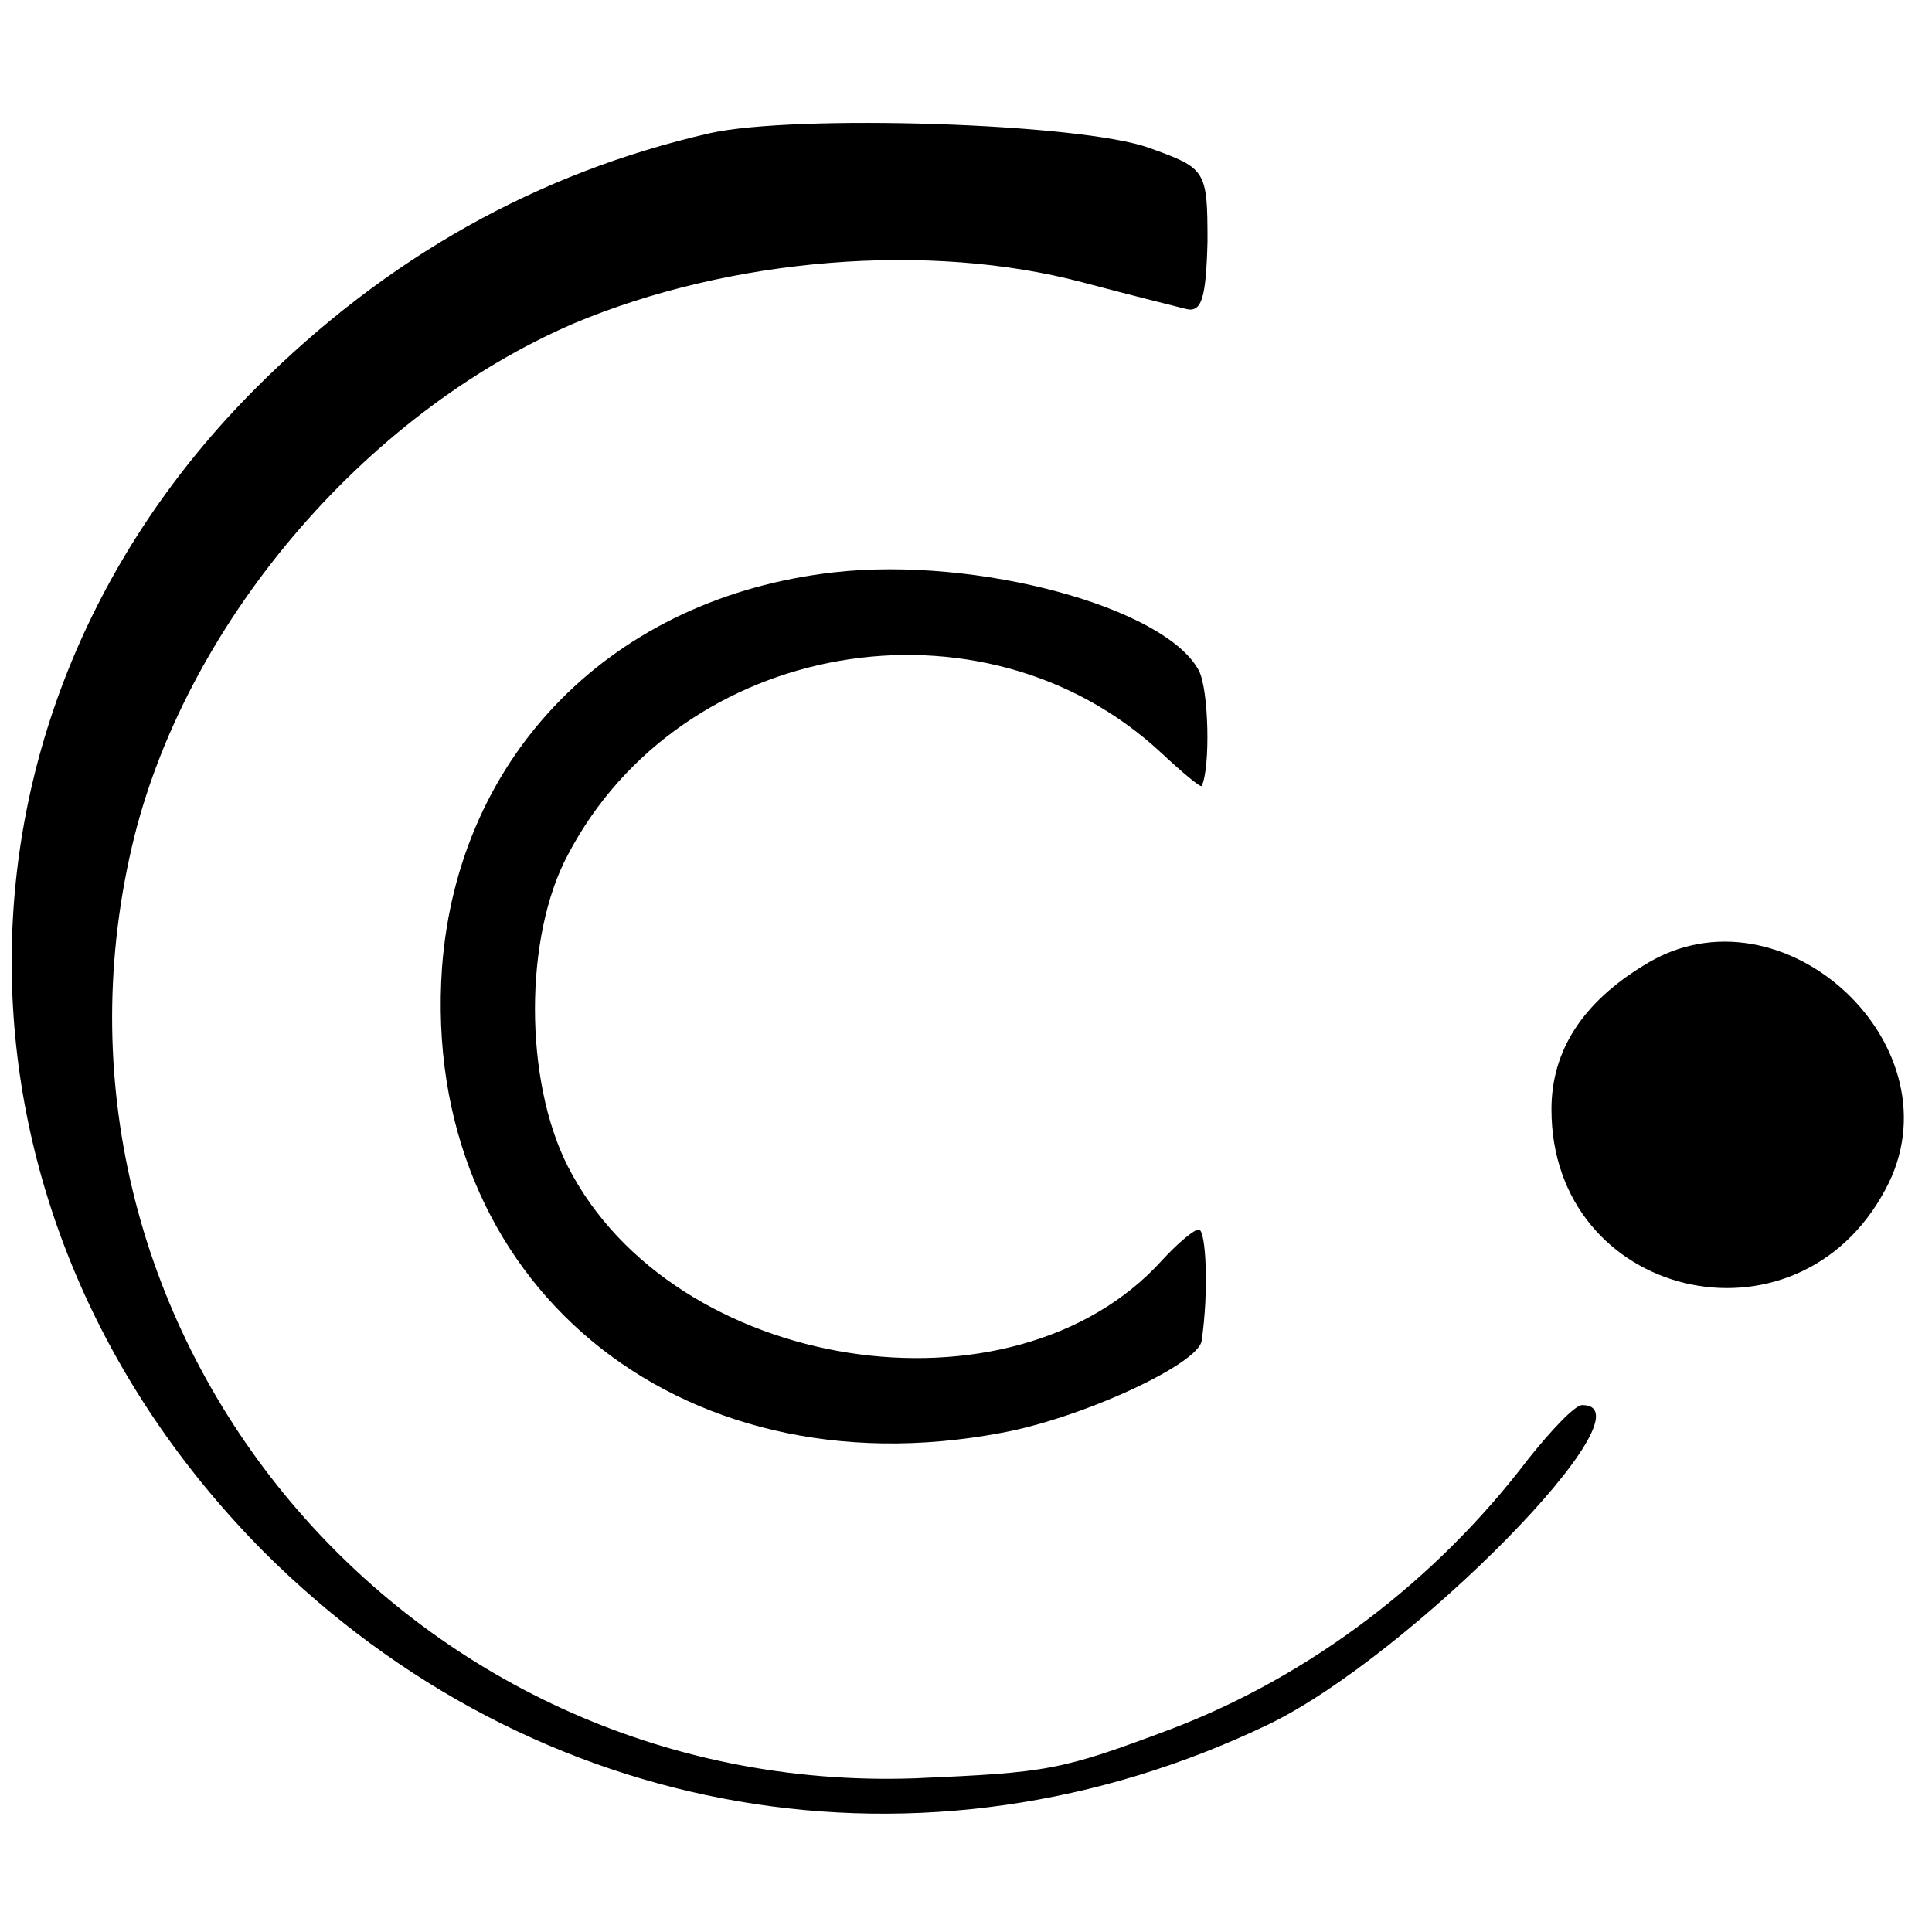 <?xml version="1.0" standalone="no"?>
<!DOCTYPE svg PUBLIC "-//W3C//DTD SVG 20010904//EN"
 "http://www.w3.org/TR/2001/REC-SVG-20010904/DTD/svg10.dtd">
<svg version="1.0" xmlns="http://www.w3.org/2000/svg"
 width="132pt" height="132pt" viewBox="0 0 132 132"
 preserveAspectRatio="xMidYMid meet">
<g transform="translate(0,132) scale(0.1,-0.1)"
fill="#000000" stroke="none">
<path d="M485 1229 c-118 -27 -221 -85 -310 -174 -225 -225 -222 -566 5 -795
185 -185 452 -231 687 -118 97 47 265 218 214 218 -5 0 -21 -17 -37 -37 -63
-83 -149 -148 -243 -184 -77 -29 -85 -30 -176 -34 -347 -12 -612 304 -535 636
35 151 158 296 302 358 107 45 243 56 348 28 30 -8 62 -16 70 -18 11 -3 14 7
15 46 0 49 -1 50 -40 64 -47 17 -242 23 -300 10z"/>
<path d="M570 929 c-151 -17 -257 -124 -268 -270 -15 -214 160 -360 382 -318
55 10 135 47 137 63 5 34 3 76 -2 76 -3 0 -14 -9 -25 -21 -102 -113 -334 -77
-406 64 -30 59 -30 157 0 213 77 147 283 183 405 70 15 -14 27 -24 28 -23 6
12 5 66 -2 79 -23 43 -151 78 -249 67z"/>
<path d="M1124 661 c-43 -26 -64 -59 -64 -99 0 -129 167 -169 228 -55 53 97
-70 212 -164 154z"/>
</g>
</svg>
